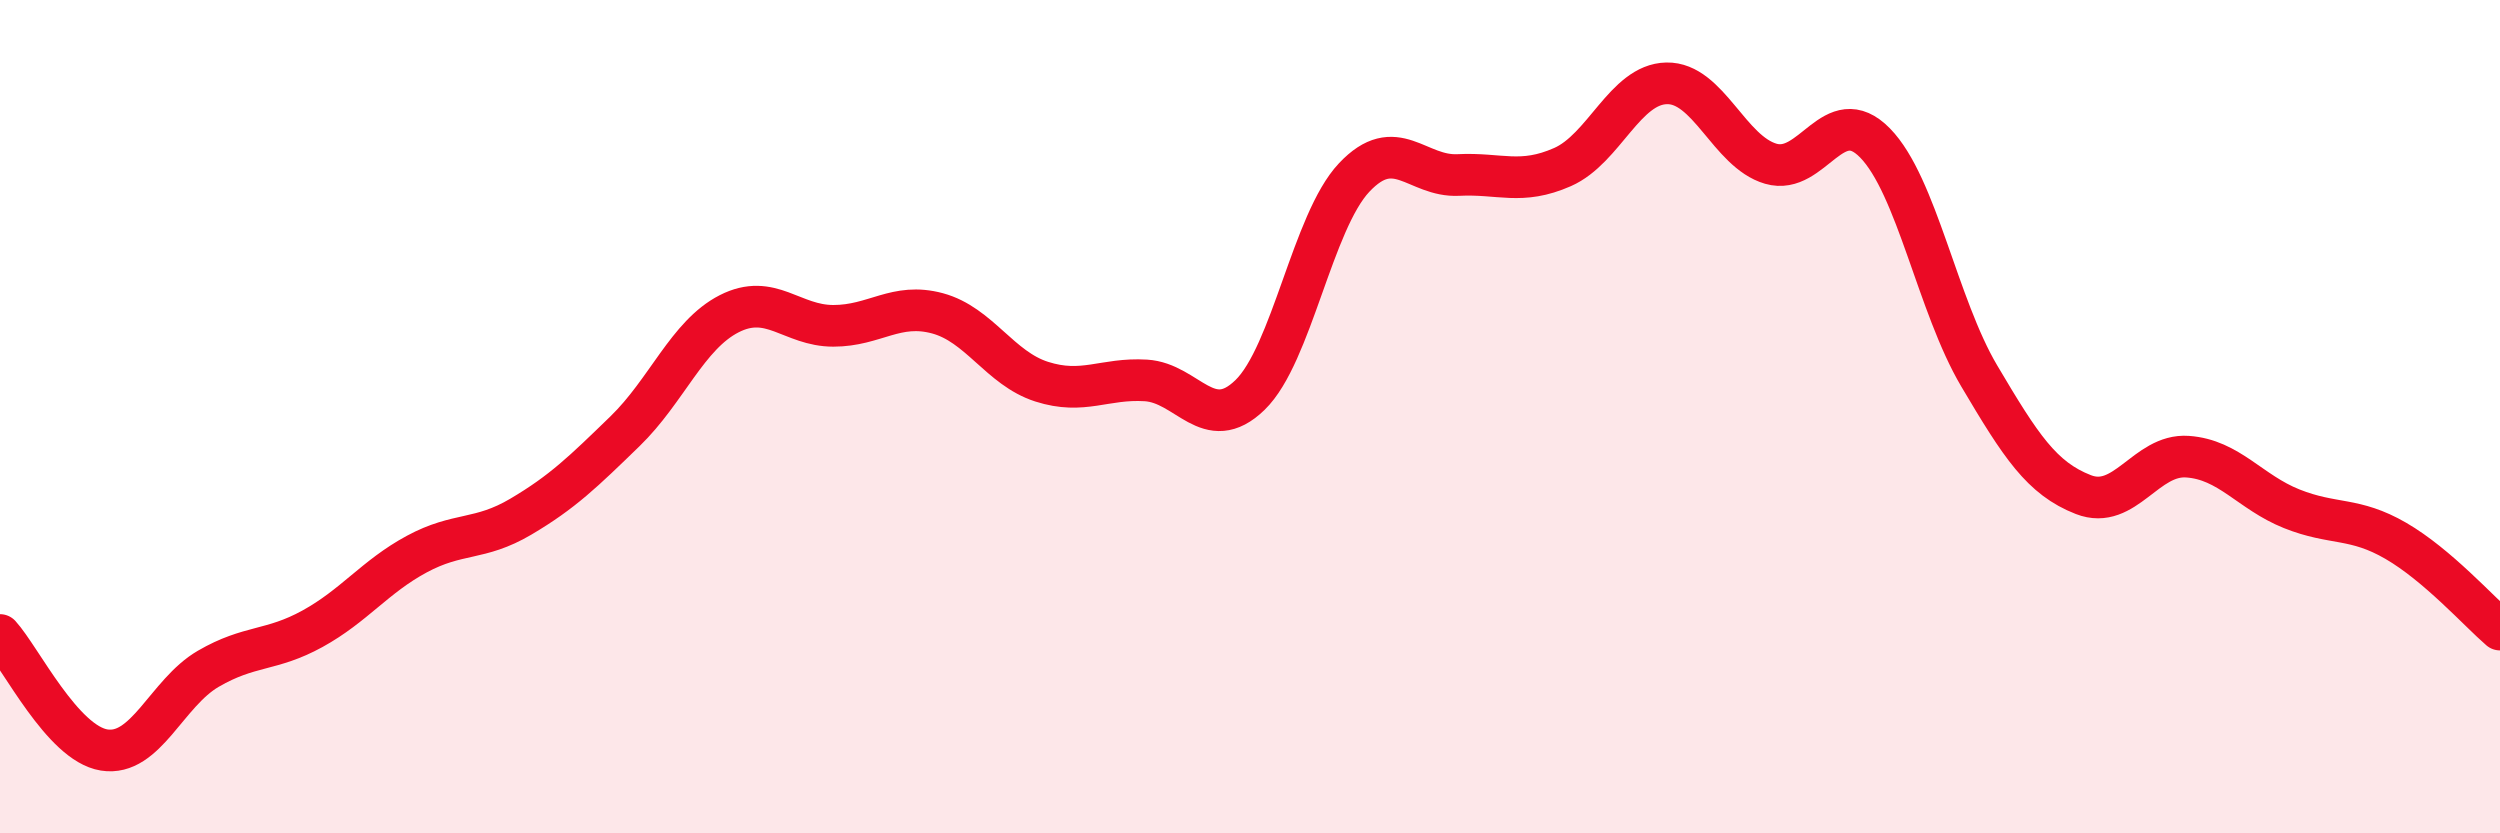 
    <svg width="60" height="20" viewBox="0 0 60 20" xmlns="http://www.w3.org/2000/svg">
      <path
        d="M 0,15.24 C 0.5,15.79 1.5,17.84 2.5,18 C 3.5,18.16 4,16.63 5,16.05 C 6,15.47 6.5,15.64 7.5,15.09 C 8.5,14.54 9,13.84 10,13.3 C 11,12.76 11.5,12.99 12.5,12.4 C 13.5,11.81 14,11.32 15,10.35 C 16,9.38 16.5,8.04 17.5,7.53 C 18.5,7.02 19,7.82 20,7.82 C 21,7.82 21.5,7.25 22.5,7.52 C 23.5,7.79 24,8.84 25,9.16 C 26,9.48 26.5,9.07 27.5,9.13 C 28.5,9.19 29,10.45 30,9.48 C 31,8.51 31.5,5.32 32.5,4.26 C 33.5,3.2 34,4.25 35,4.2 C 36,4.15 36.5,4.45 37.5,4.01 C 38.5,3.57 39,2.02 40,2 C 41,1.98 41.5,3.64 42.5,3.93 C 43.5,4.22 44,2.41 45,3.43 C 46,4.45 46.5,7.33 47.5,9.02 C 48.5,10.71 49,11.48 50,11.87 C 51,12.26 51.5,10.89 52.5,10.96 C 53.5,11.03 54,11.81 55,12.21 C 56,12.61 56.5,12.4 57.5,12.98 C 58.5,13.56 59.5,14.68 60,15.11L60 20L0 20Z"
        fill="#EB0A25"
        opacity="0.1"
        stroke-linecap="round"
        stroke-linejoin="round"
      />
      <path
        d="M 0,15.24 C 0.5,15.79 1.5,17.84 2.5,18 C 3.5,18.16 4,16.63 5,16.05 C 6,15.47 6.5,15.64 7.5,15.09 C 8.5,14.54 9,13.84 10,13.3 C 11,12.76 11.5,12.99 12.5,12.4 C 13.5,11.81 14,11.32 15,10.35 C 16,9.38 16.5,8.04 17.5,7.53 C 18.5,7.02 19,7.82 20,7.82 C 21,7.82 21.5,7.25 22.5,7.52 C 23.5,7.79 24,8.84 25,9.16 C 26,9.48 26.5,9.07 27.5,9.13 C 28.5,9.19 29,10.45 30,9.48 C 31,8.51 31.5,5.32 32.5,4.26 C 33.5,3.2 34,4.25 35,4.2 C 36,4.15 36.5,4.45 37.5,4.01 C 38.5,3.57 39,2.02 40,2 C 41,1.98 41.5,3.64 42.5,3.93 C 43.5,4.22 44,2.41 45,3.43 C 46,4.45 46.5,7.33 47.5,9.02 C 48.5,10.71 49,11.48 50,11.87 C 51,12.26 51.5,10.89 52.5,10.96 C 53.5,11.03 54,11.81 55,12.21 C 56,12.61 56.5,12.4 57.5,12.98 C 58.5,13.56 59.5,14.68 60,15.11"
        stroke="#EB0A25"
        stroke-width="1"
        fill="none"
        stroke-linecap="round"
        stroke-linejoin="round"
      />
    </svg>
  